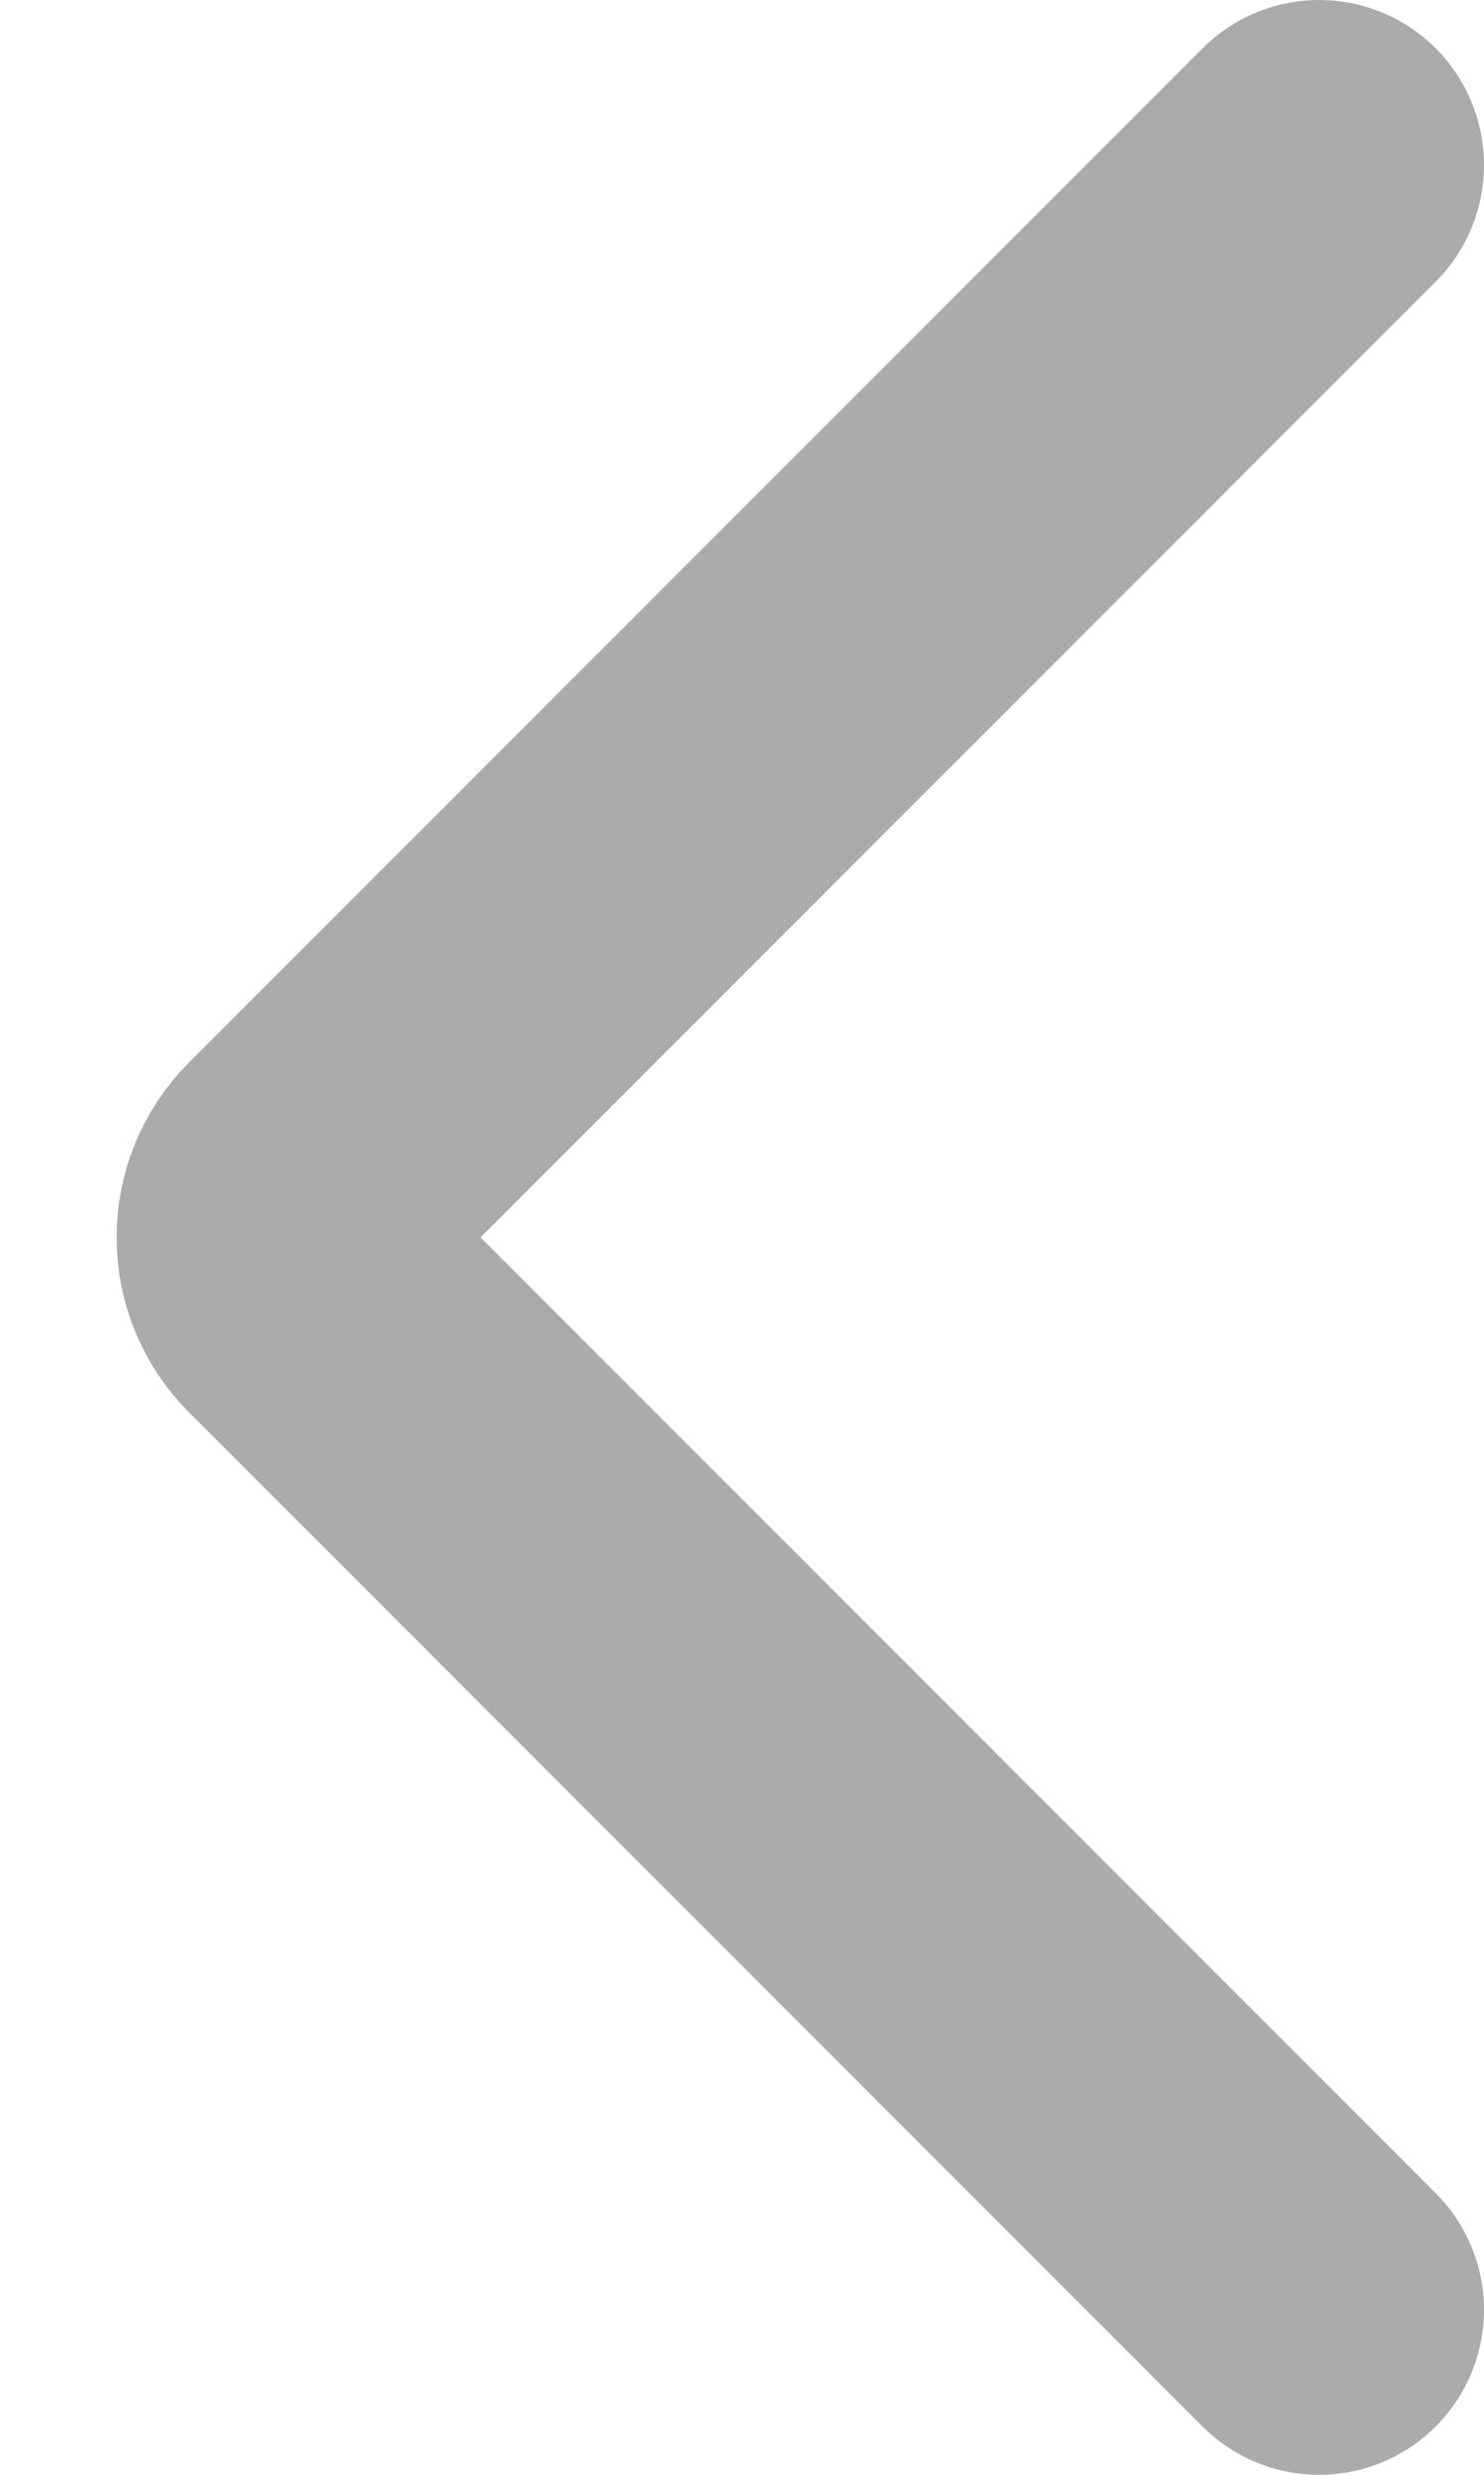 <svg width="9" height="15" viewBox="0 0 9 15" fill="none" xmlns="http://www.w3.org/2000/svg">
<path d="M8 1L1.854 7.146C1.658 7.342 1.658 7.658 1.854 7.854L8 14" stroke="#ABABAB" stroke-width="2" stroke-linecap="round" stroke-linejoin="round"/>
</svg>
